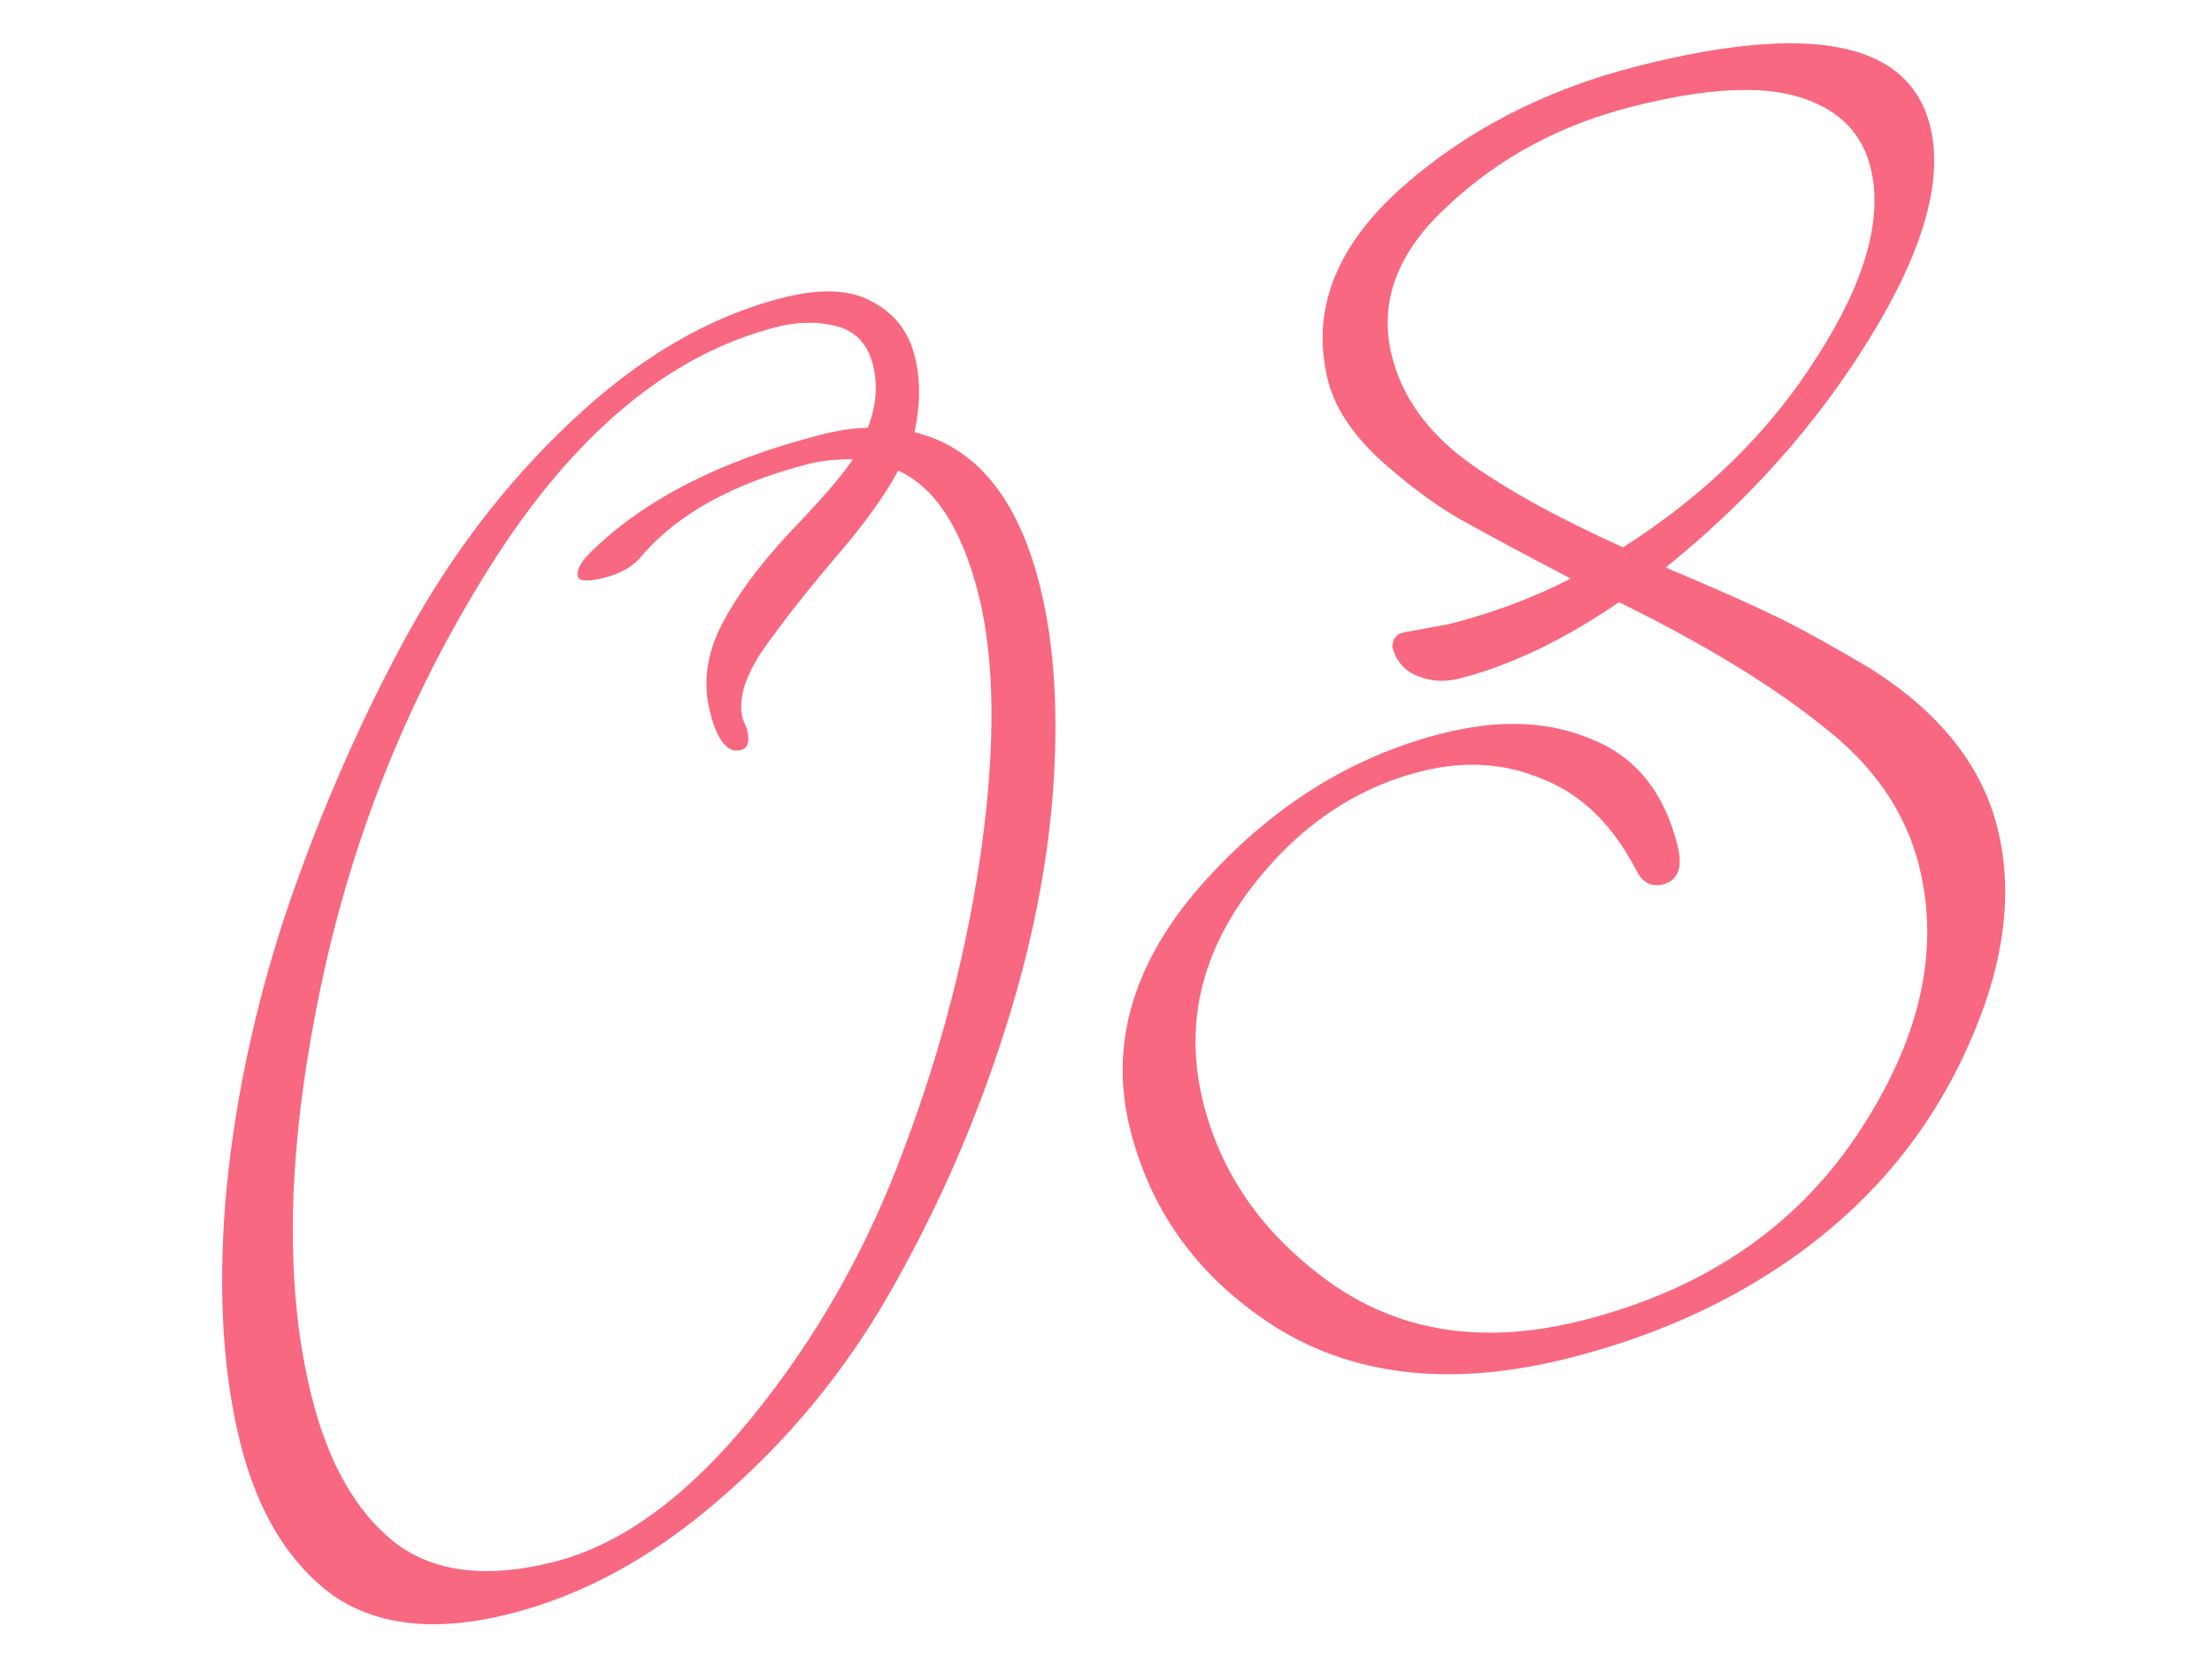 <svg width="168" height="127" viewBox="0 0 168 127" fill="none" xmlns="http://www.w3.org/2000/svg">
<path d="M106.586 48.042L110.018 47.418C113.352 46.572 116.443 45.416 119.29 43.95C115.577 42.004 112.709 40.462 110.687 39.325C108.646 38.109 106.603 36.565 104.559 34.69C102.592 32.795 101.363 30.879 100.871 28.941C99.552 23.745 101.339 18.917 106.232 14.456C111.203 9.976 117.255 6.83 124.388 5.019C137.57 1.673 144.968 3.179 146.582 9.538C147.625 13.647 146.102 19.027 142.013 25.678C137.981 32.231 132.812 38.042 126.505 43.109C130.294 44.706 133.132 45.967 135.017 46.891C136.902 47.816 139.255 49.117 142.074 50.795C147.286 54.094 150.492 58.109 151.693 62.839C152.972 67.879 152.207 73.479 149.396 79.64C146.066 87.006 140.751 92.894 133.452 97.306C129.232 99.863 124.485 101.811 119.212 103.149C110.605 105.334 103.288 104.633 97.26 101.045C91.29 97.361 87.488 92.301 85.855 85.865C84.221 79.429 85.993 73.243 91.172 67.306C96.428 61.35 102.545 57.486 109.524 55.715C113.866 54.612 117.66 54.764 120.906 56.168C124.209 57.476 126.372 60.146 127.396 64.178C127.829 65.884 127.464 66.884 126.301 67.18C125.448 67.396 124.787 67.069 124.318 66.197C122.52 62.692 120.154 60.362 117.22 59.209C114.344 57.958 111.239 57.755 107.905 58.602C102.632 59.94 98.19 63.09 94.58 68.05C91.047 72.992 89.989 78.254 91.406 83.837C92.823 89.419 96.138 94.025 101.351 97.654C106.642 101.264 112.932 102.143 120.221 100.293C129.37 97.971 136.31 93.279 141.038 86.219C145.824 79.061 147.39 72.226 145.737 65.712C144.694 61.603 142.227 58.061 138.335 55.087C134.502 52.016 129.378 48.901 122.964 45.742C118.744 48.628 114.696 50.564 110.819 51.548C109.733 51.824 108.685 51.759 107.675 51.356C106.664 50.952 106.021 50.207 105.746 49.121C105.763 48.539 106.043 48.179 106.586 48.042ZM105.725 27.09C106.492 30.114 108.355 32.736 111.312 34.957C114.25 37.1 118.235 39.307 123.269 41.578C129.522 37.598 134.442 32.758 138.031 27.06C141.696 21.343 143.037 16.545 142.053 12.668C141.384 10.032 139.573 8.263 136.621 7.362C133.668 6.46 129.439 6.708 123.934 8.106C118.506 9.484 113.858 11.984 109.991 15.607C106.104 19.152 104.682 22.98 105.725 27.09Z" fill="#F86880"/>
<path d="M59.435 22.621C62.304 21.893 64.555 21.982 66.188 22.888C67.899 23.774 68.99 25.148 69.463 27.009C69.916 28.792 69.913 30.732 69.455 32.83C74.116 33.958 77.282 37.817 78.956 44.408C80.097 48.905 80.427 54.269 79.945 60.499C79.443 66.652 78.088 73.021 75.881 79.606C73.731 86.095 70.94 92.333 67.508 98.322C64.134 104.213 59.874 109.38 54.729 113.822C49.661 118.245 44.336 121.165 38.753 122.582C33.17 123.999 28.677 123.53 25.273 121.175C21.926 118.723 19.594 114.9 18.275 109.704C16.956 104.509 16.566 98.418 17.103 91.431C17.699 84.347 19.177 77.162 21.537 69.878C23.975 62.573 26.957 55.626 30.484 49.036C34.011 42.445 38.308 36.774 43.374 32.021C48.499 27.172 53.852 24.038 59.435 22.621ZM56.407 54.589L56.73 55.373C56.966 56.304 56.813 56.838 56.27 56.976C55.262 57.231 54.483 56.274 53.931 54.103C53.38 51.931 53.654 49.757 54.752 47.58C55.908 45.306 57.655 42.923 59.994 40.431C62.41 37.919 64.004 36.07 64.776 34.884C63.457 34.889 62.371 34.999 61.518 35.216C55.78 36.672 51.539 38.987 48.795 42.159C48.177 42.976 47.209 43.552 45.891 43.887C44.65 44.202 43.981 44.165 43.882 43.778C43.764 43.312 44.102 42.69 44.894 41.911C48.993 37.9 54.842 34.929 62.441 33C63.682 32.685 64.836 32.516 65.903 32.493C66.557 30.841 66.687 29.24 66.293 27.689C65.899 26.139 64.994 25.172 63.576 24.789C62.158 24.406 60.635 24.421 59.007 24.834C50.787 26.921 43.504 33.02 37.157 43.133C30.81 53.245 26.464 64.252 24.121 76.155C21.757 87.98 21.619 98.002 23.705 106.221C24.965 111.184 27.044 114.824 29.944 117.142C32.921 119.44 36.968 119.94 42.086 118.641C47.203 117.342 52.216 113.676 57.122 107.643C62.029 101.611 65.875 94.816 68.661 87.258C71.525 79.68 73.496 71.999 74.574 64.215C75.632 56.353 75.541 49.979 74.301 45.094C73.041 40.132 71.012 37.015 68.214 35.745C67.212 37.65 65.561 39.926 63.261 42.573C61.04 45.2 59.234 47.516 57.844 49.519C56.532 51.503 56.053 53.193 56.407 54.589Z" fill="#F86880"/>
</svg>
